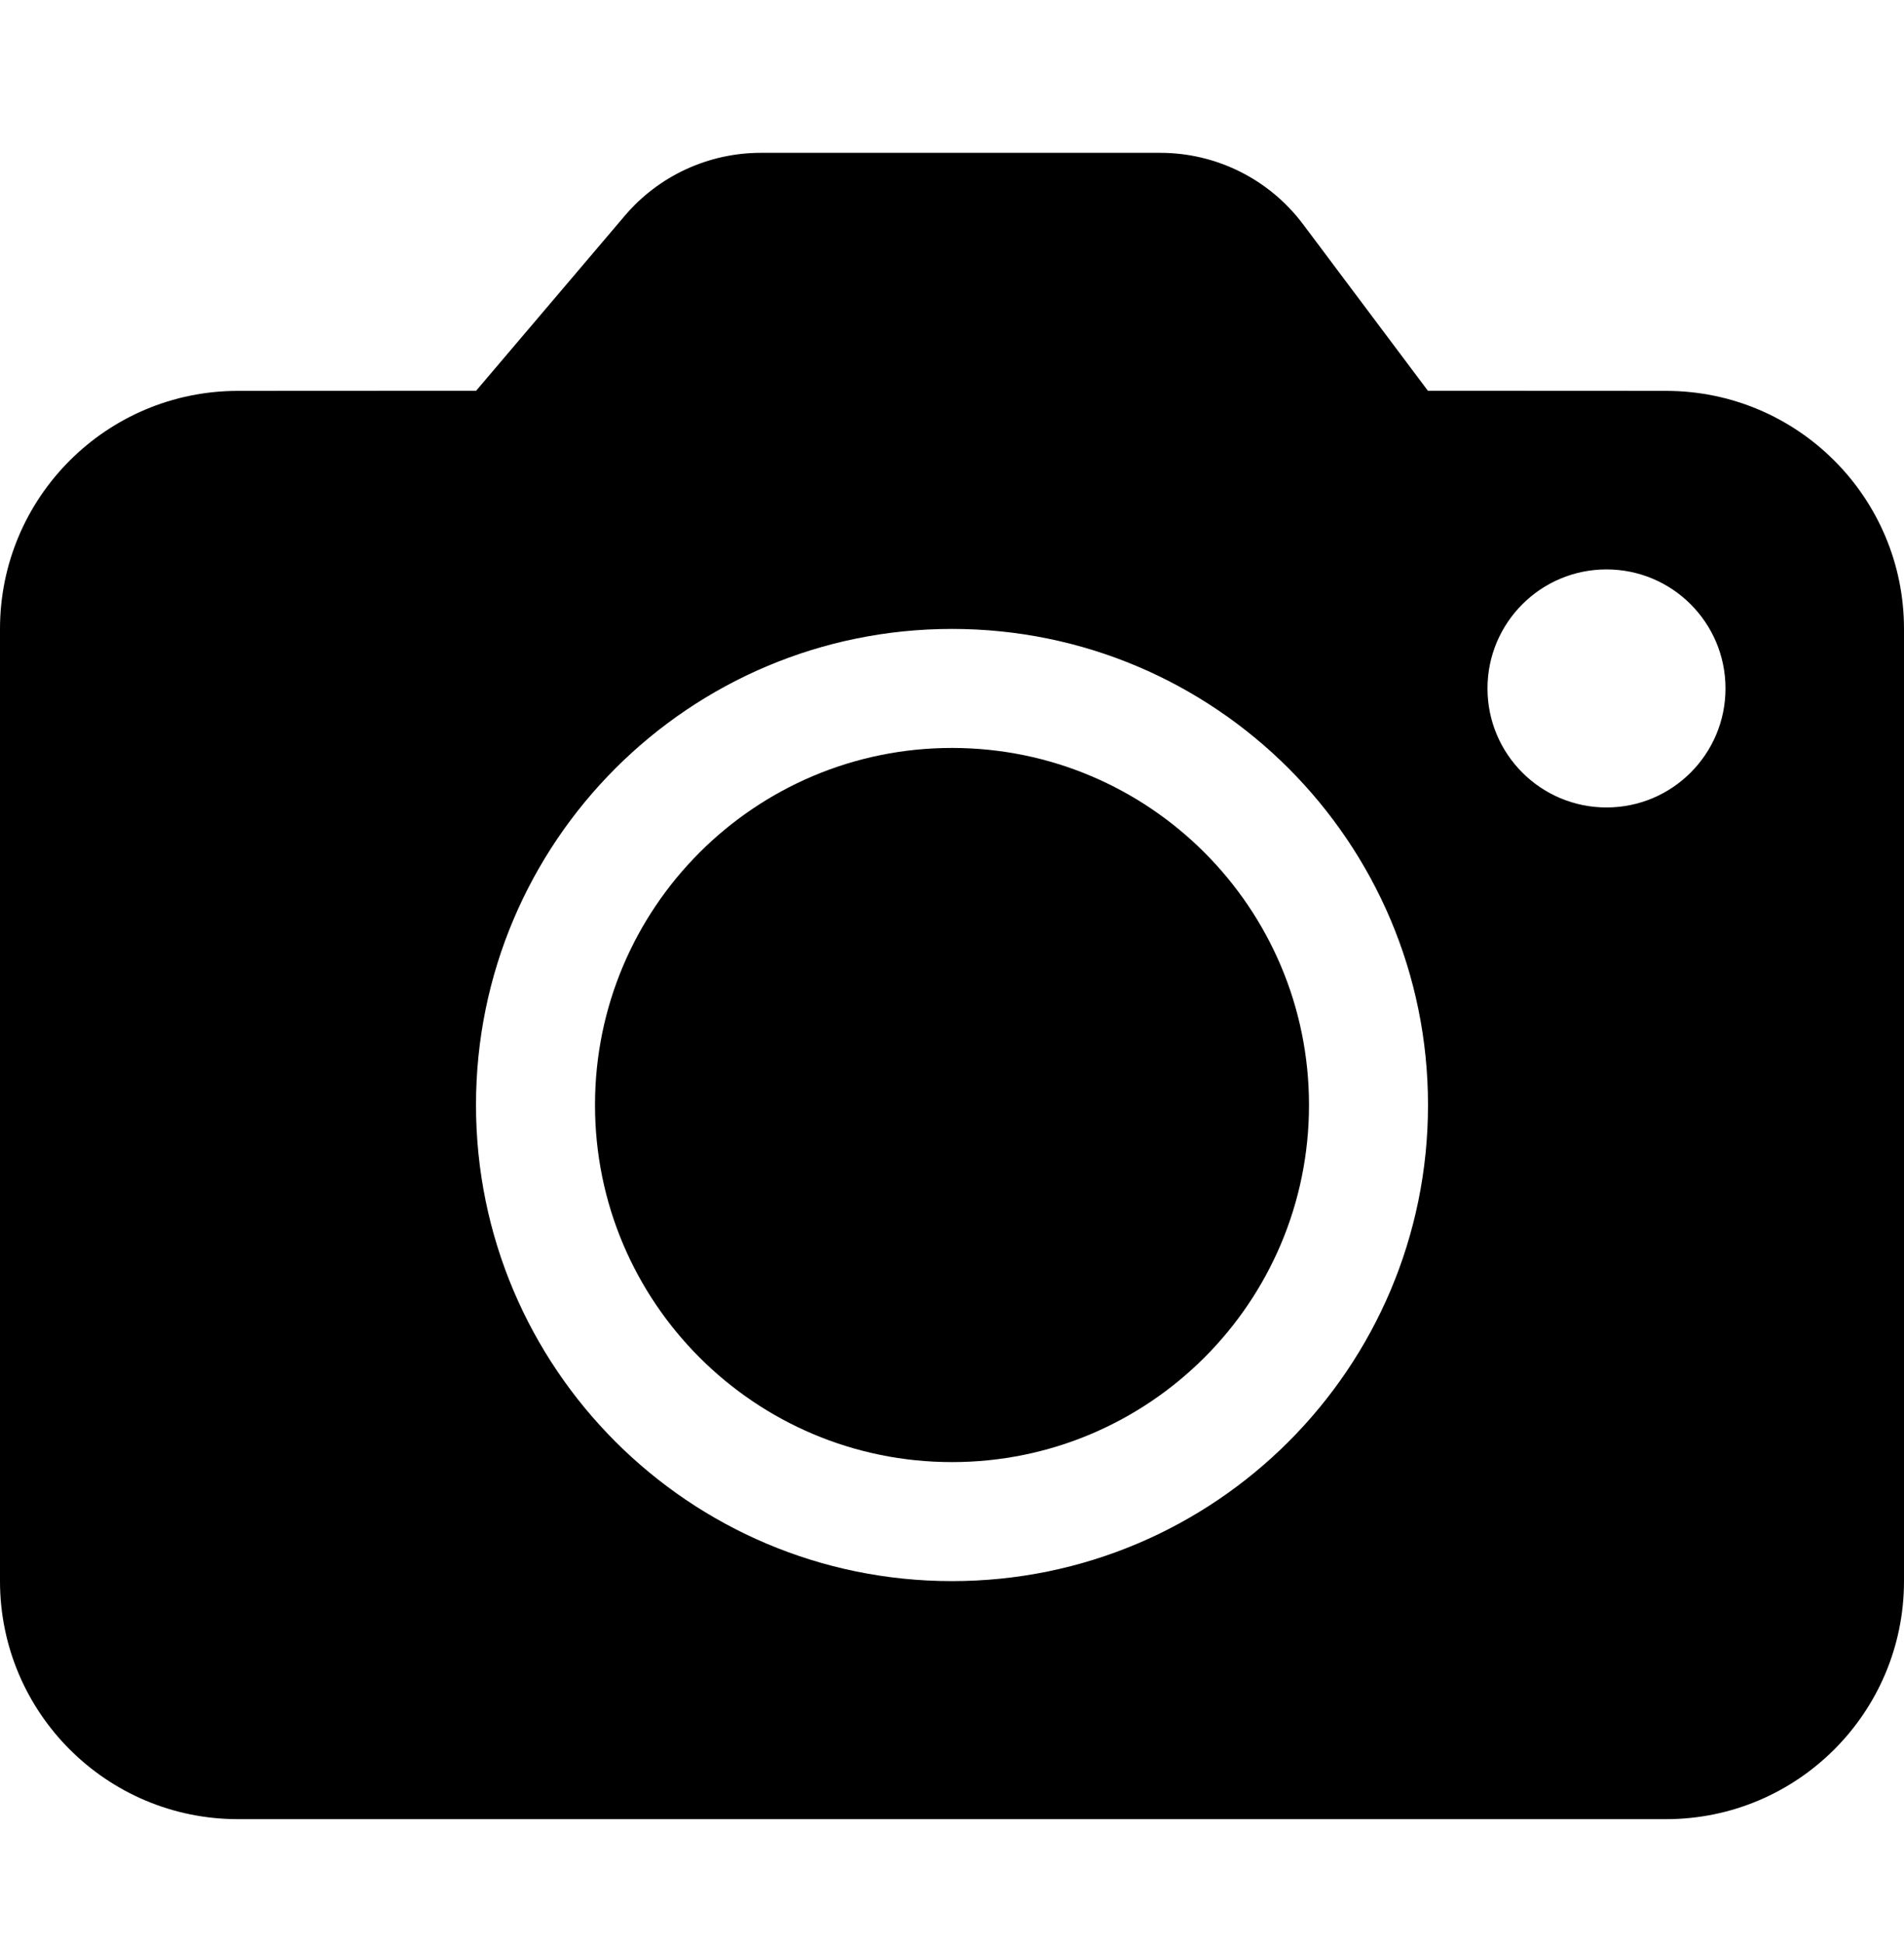 <?xml version="1.0" encoding="UTF-8"?> <svg xmlns="http://www.w3.org/2000/svg" width="48" height="49" viewBox="0 0 48 49" fill="none"><path d="M33 27.852C33 22.881 28.971 18.852 24 18.852C19.029 18.852 15 22.881 15 27.852C15 32.822 19.029 36.852 24 36.852C28.971 36.852 33 32.822 33 27.852Z" fill="black"></path><path fill-rule="evenodd" clip-rule="evenodd" d="M32.85 5.652C32 4.519 30.666 3.852 29.25 3.852H19.181C17.861 3.852 16.607 4.431 15.752 5.437L12.003 9.849L6 9.852C2.686 9.852 0 12.538 0 15.852V39.852C0 43.165 2.686 45.852 6 45.852H42C45.314 45.852 48 43.165 48 39.852V15.852C48 12.538 45.314 9.852 42 9.852L35.997 9.849L32.85 5.652ZM37.5 17.352C37.5 15.695 38.843 14.352 40.5 14.352C42.157 14.352 43.5 15.695 43.5 17.352C43.5 19.009 42.157 20.352 40.5 20.352C38.843 20.352 37.5 19.009 37.5 17.352ZM24 15.852C17.373 15.852 12 21.224 12 27.852C12 34.479 17.373 39.852 24 39.852C30.627 39.852 36 34.479 36 27.852C36 21.224 30.627 15.852 24 15.852Z" fill="black"></path></svg> 
